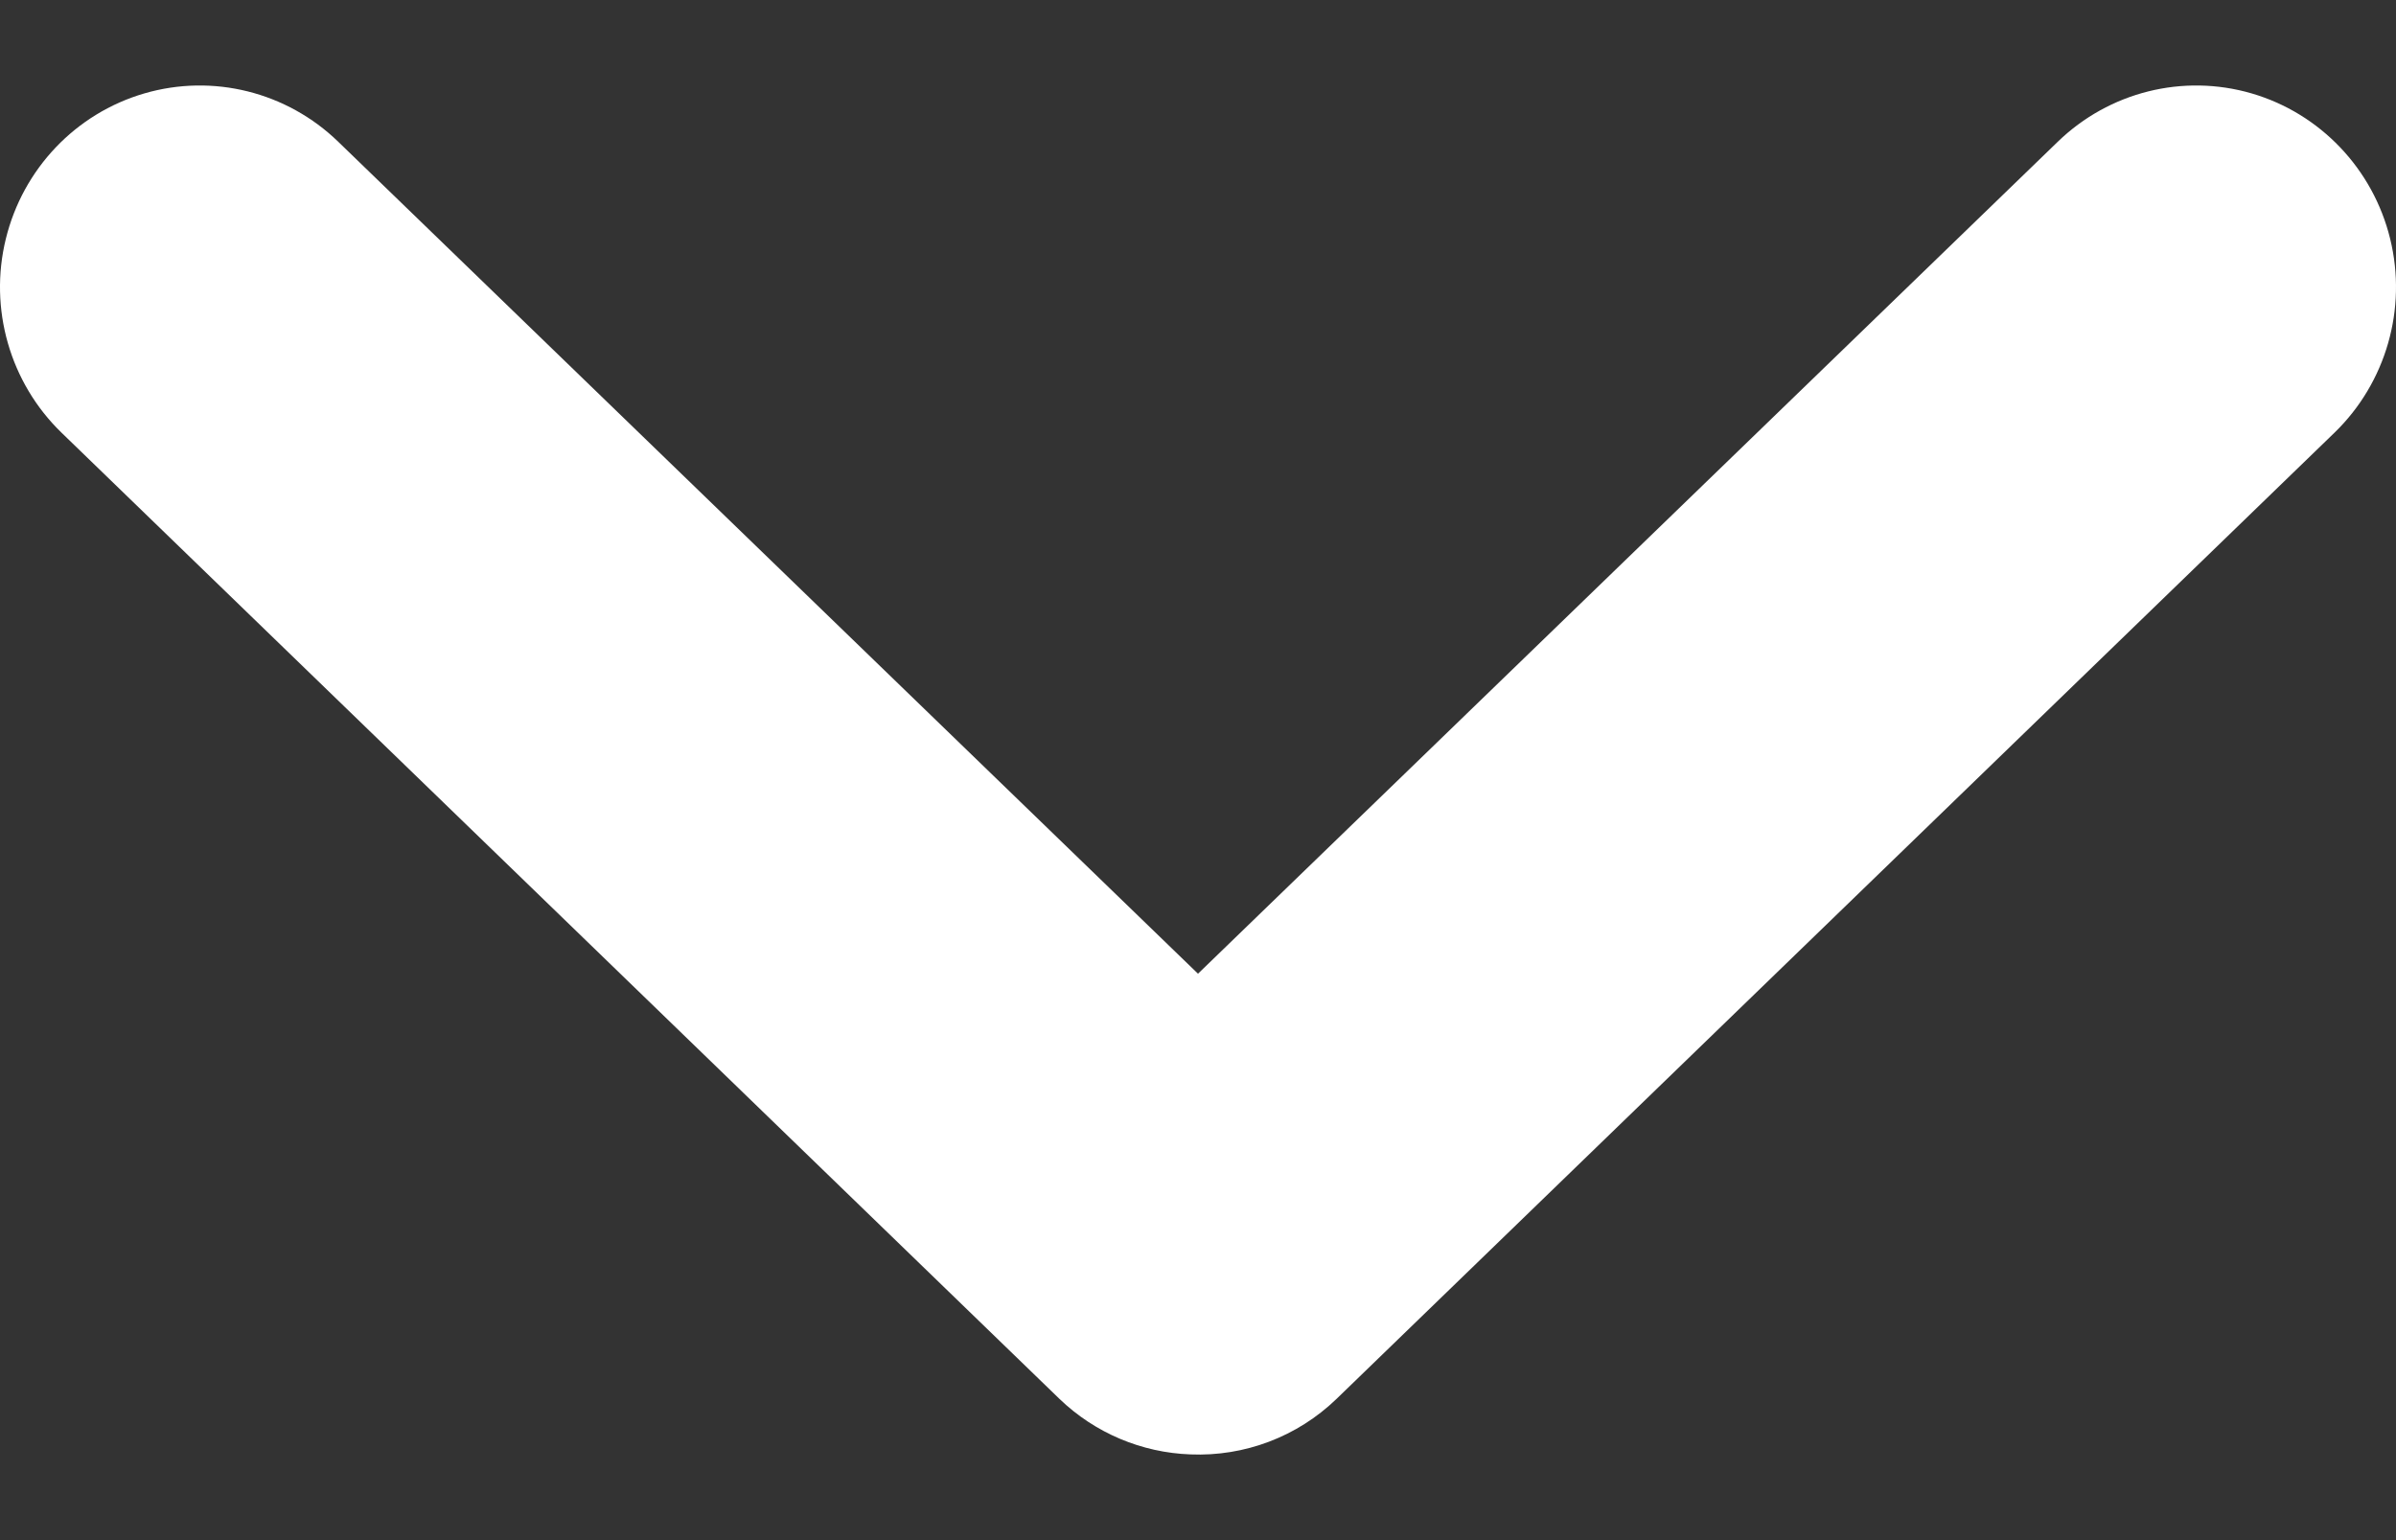 <svg width="14" height="9" viewBox="0 0 14 9" fill="none" xmlns="http://www.w3.org/2000/svg">
<rect x="0" y="0" width="14" height="9" fill="#333333" stroke="none"/>
<path d="M6.956 8.499C6.671 8.489 6.398 8.374 6.191 8.175L0.359 2.528C0.058 2.236 -0.066 1.804 0.034 1.396C0.134 0.987 0.442 0.663 0.843 0.546C1.244 0.429 1.676 0.537 1.977 0.829L7 5.69L12.023 0.829C12.324 0.537 12.756 0.429 13.157 0.546C13.557 0.663 13.866 0.987 13.966 1.396C14.066 1.804 13.942 2.236 13.641 2.528L7.809 8.175C7.58 8.396 7.272 8.512 6.956 8.499L6.956 8.499Z" fill="white"/>
</svg>
